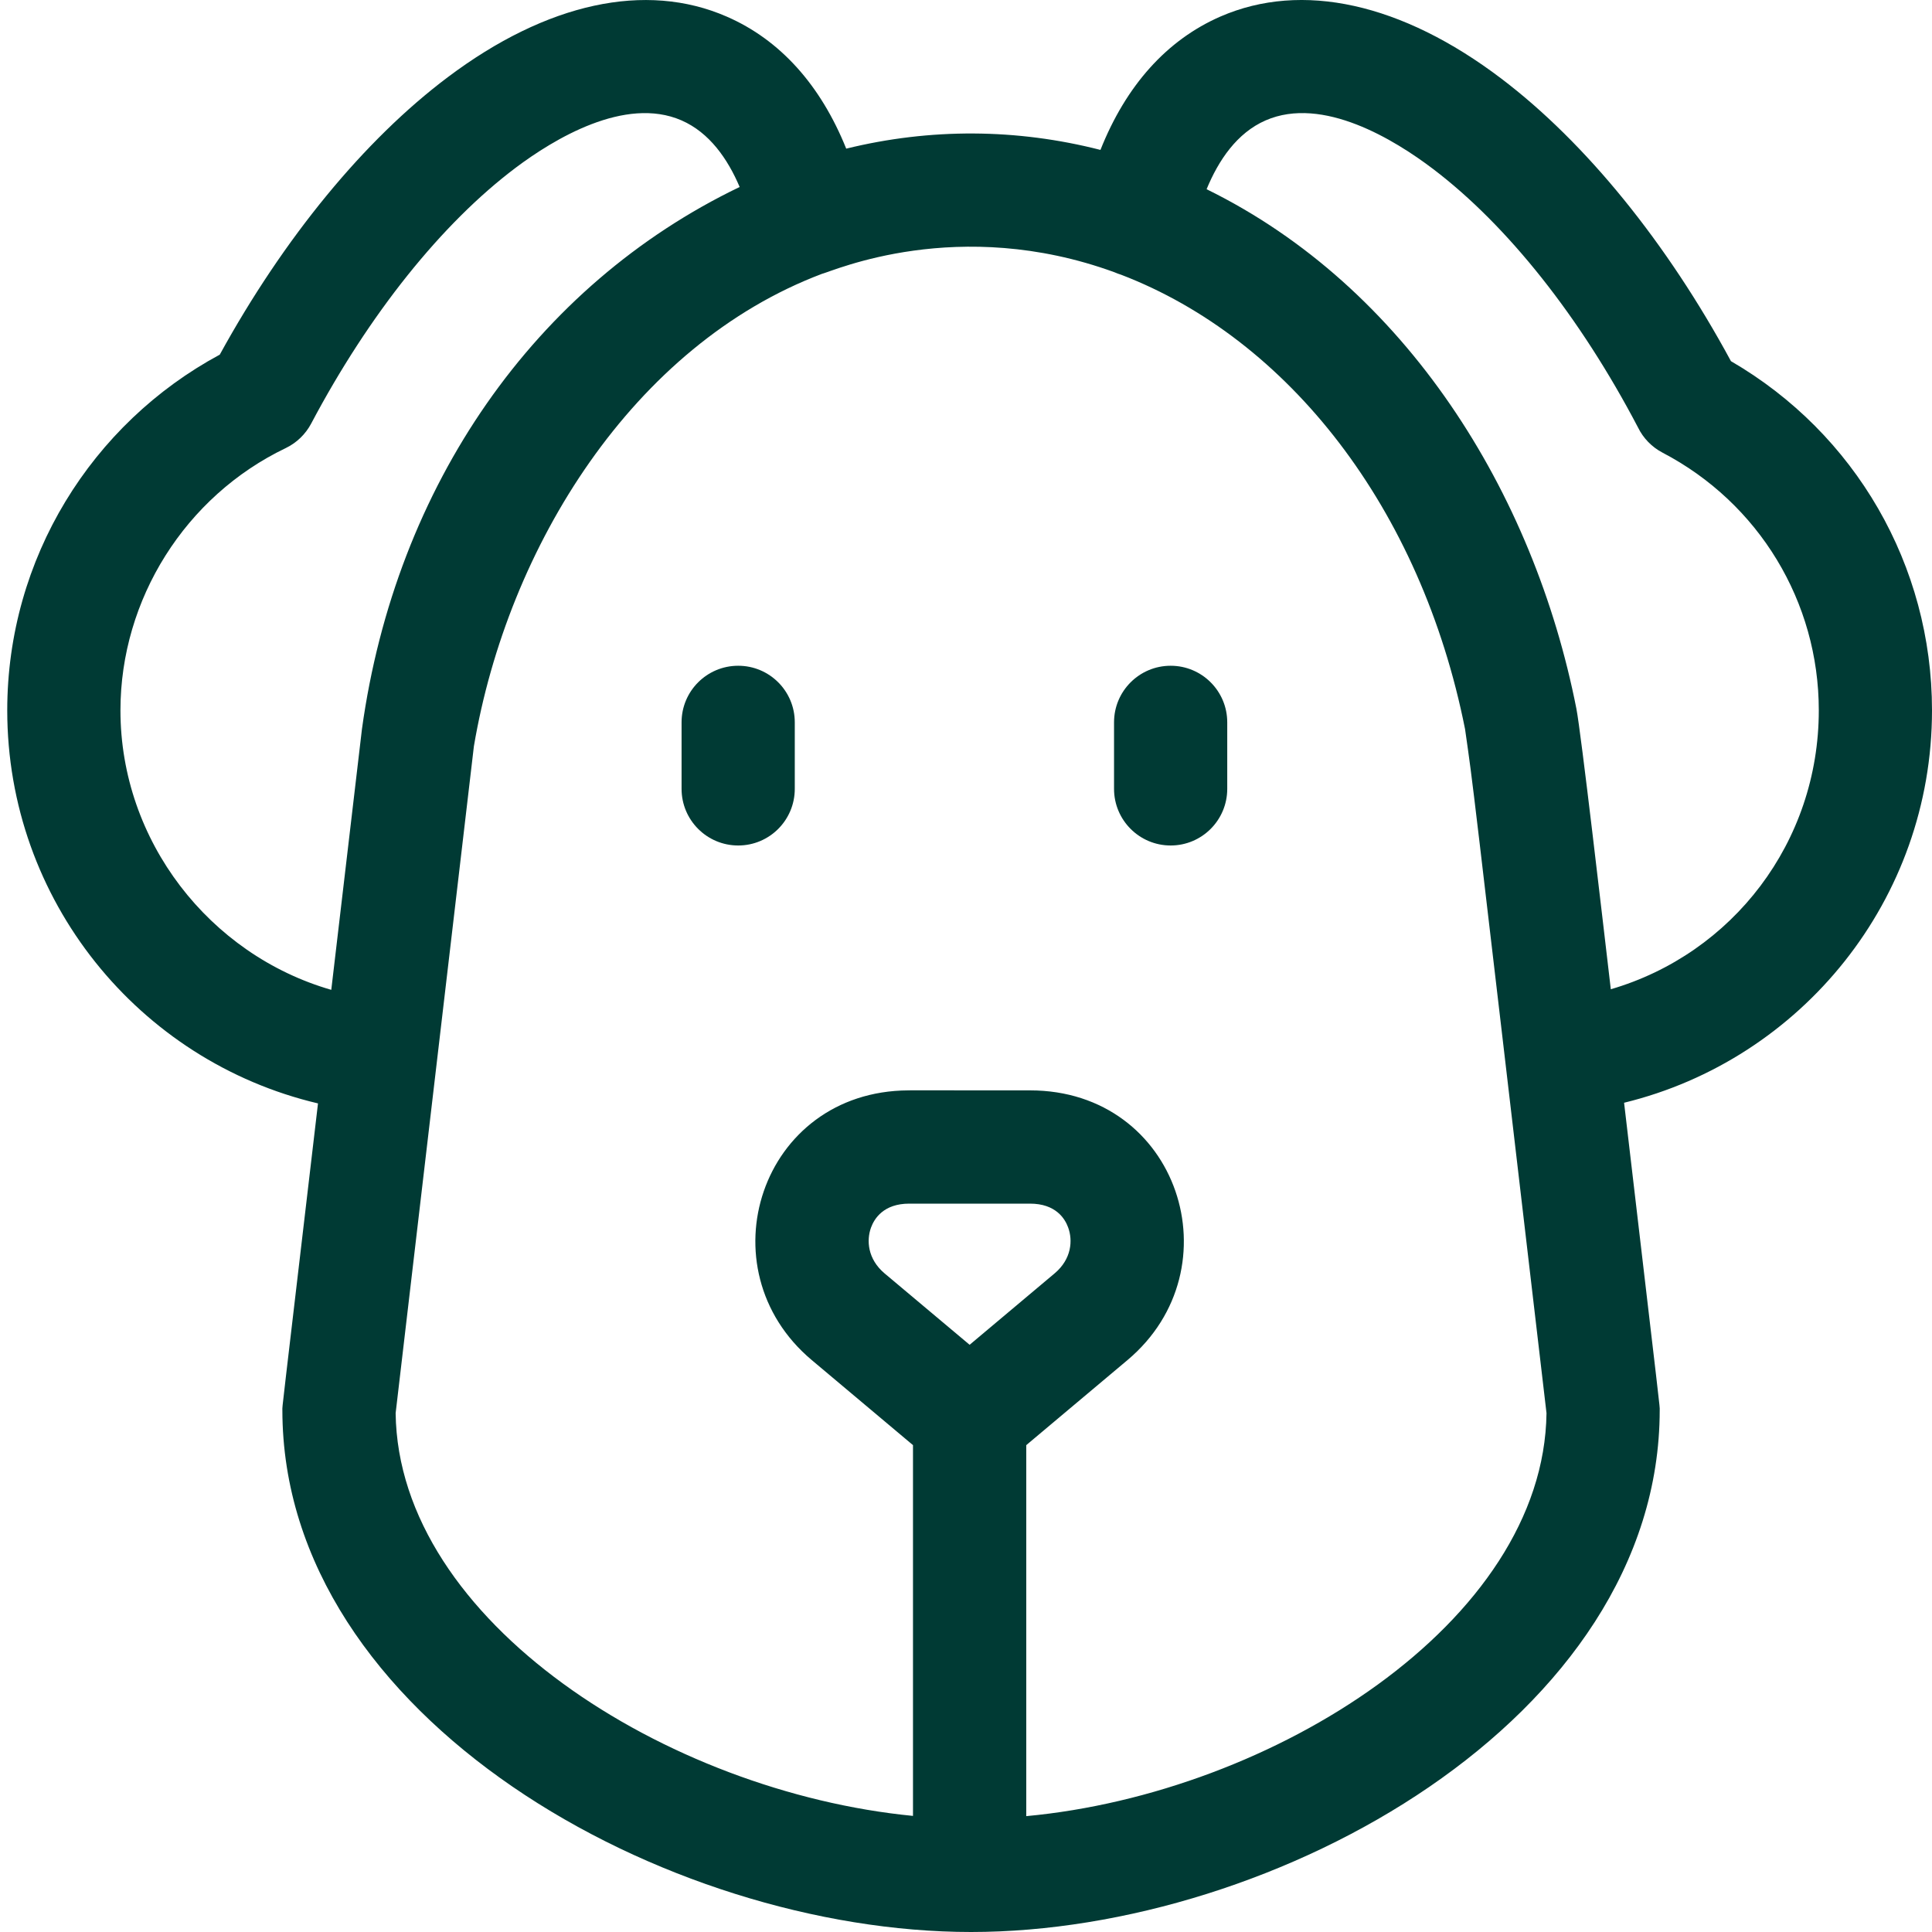 <?xml version="1.0" encoding="UTF-8"?>
<svg width="32px" height="32px" viewBox="0 0 32 32" version="1.1" xmlns="http://www.w3.org/2000/svg" xmlns:xlink="http://www.w3.org/1999/xlink">
    <title>Icons / Animals / Dog</title>
    <g id="Icons-/-Animals-/-Dog" stroke="none" stroke-width="1" fill="none" fill-rule="evenodd">
        <g id="005-dog" transform="translate(0.12, 0)" fill="#003A34" fill-rule="nonzero">
            <path d="M28.55,5.982 C27.488,4.018 26.145,2.363 24.748,1.303 C23.098,0.051 21.445,-0.314 20.094,0.274 C19.205,0.662 18.53,1.418 18.107,2.483 C16.719,2.128 15.29,2.12 13.896,2.462 C13.472,1.408 12.8,0.659 11.917,0.275 C10.576,-0.31 8.935,0.046 7.296,1.279 C5.914,2.317 4.581,3.942 3.52,5.874 C1.399,7.017 0,9.249 0,11.766 C0,14.906 2.174,17.575 5.147,18.276 C4.523,23.593 4.557,23.269 4.557,23.354 C4.557,28.462 10.918,32 15.964,32 C20.998,32 27.37,28.47 27.37,23.354 C27.37,23.267 27.402,23.573 26.78,18.265 C29.72,17.548 31.88,14.9 31.88,11.766 C31.88,9.367 30.611,7.178 28.55,5.982 Z M1.875,11.766 C1.875,9.925 2.95,8.219 4.612,7.422 C4.793,7.335 4.941,7.192 5.035,7.014 C5.992,5.206 7.195,3.701 8.423,2.777 C9.046,2.309 10.23,1.585 11.168,1.994 C11.631,2.196 11.933,2.632 12.131,3.097 C8.743,4.726 6.433,8.041 5.875,12.076 C5.871,12.105 5.677,13.758 5.367,16.395 C3.351,15.814 1.875,13.931 1.875,11.766 L1.875,11.766 Z M15.94,22.274 L14.531,21.091 C14.249,20.853 14.23,20.543 14.307,20.332 C14.361,20.184 14.515,19.936 14.94,19.936 L16.94,19.936 C17.365,19.936 17.519,20.183 17.572,20.331 C17.65,20.542 17.631,20.853 17.348,21.091 L15.94,22.274 Z M16.878,30.081 L16.878,23.936 L18.555,22.527 C20.358,21.011 19.403,18.06 16.94,18.06 C14.192,18.06 15.124,18.058 14.926,18.06 C12.475,18.072 11.523,21.013 13.325,22.527 L15.002,23.936 L15.002,30.077 C10.931,29.68 6.477,26.858 6.433,23.406 C7.61,13.373 7.727,12.379 7.729,12.361 C8.289,9.052 10.369,5.716 13.496,4.535 C13.679,4.491 15.747,3.564 18.338,4.509 C18.373,4.525 18.41,4.538 18.448,4.55 C21.219,5.612 23.417,8.414 24.146,12.077 C24.299,13.154 24.191,12.295 25.495,23.406 C25.45,26.872 20.962,29.702 16.878,30.081 L16.878,30.081 Z M26.56,16.385 C26.424,15.229 26.067,12.131 25.99,11.738 C25.285,8.16 23.166,4.753 19.865,3.134 C20.063,2.654 20.368,2.201 20.843,1.994 C21.79,1.581 22.985,2.32 23.614,2.797 C24.85,3.734 26.055,5.255 27.01,7.079 C27.097,7.258 27.24,7.405 27.418,7.498 C29.013,8.332 30.005,9.967 30.005,11.766 C30.005,13.948 28.576,15.797 26.56,16.385 L26.56,16.385 Z" id="Shape"></path>
            <path d="M12.107,11.027 C11.589,11.027 11.169,11.446 11.169,11.964 L11.169,13.066 C11.169,13.584 11.589,14.004 12.107,14.004 C12.625,14.004 13.044,13.584 13.044,13.066 L13.044,11.964 C13.044,11.446 12.625,11.027 12.107,11.027 Z" id="Path"></path>
            <path d="M19.27,11.027 C18.752,11.027 18.332,11.446 18.332,11.964 L18.332,13.066 C18.332,13.584 18.752,14.004 19.27,14.004 C19.787,14.004 20.207,13.584 20.207,13.066 L20.207,11.964 C20.207,11.446 19.787,11.027 19.27,11.027 Z" id="Path"></path>
        </g>
    </g>
</svg>